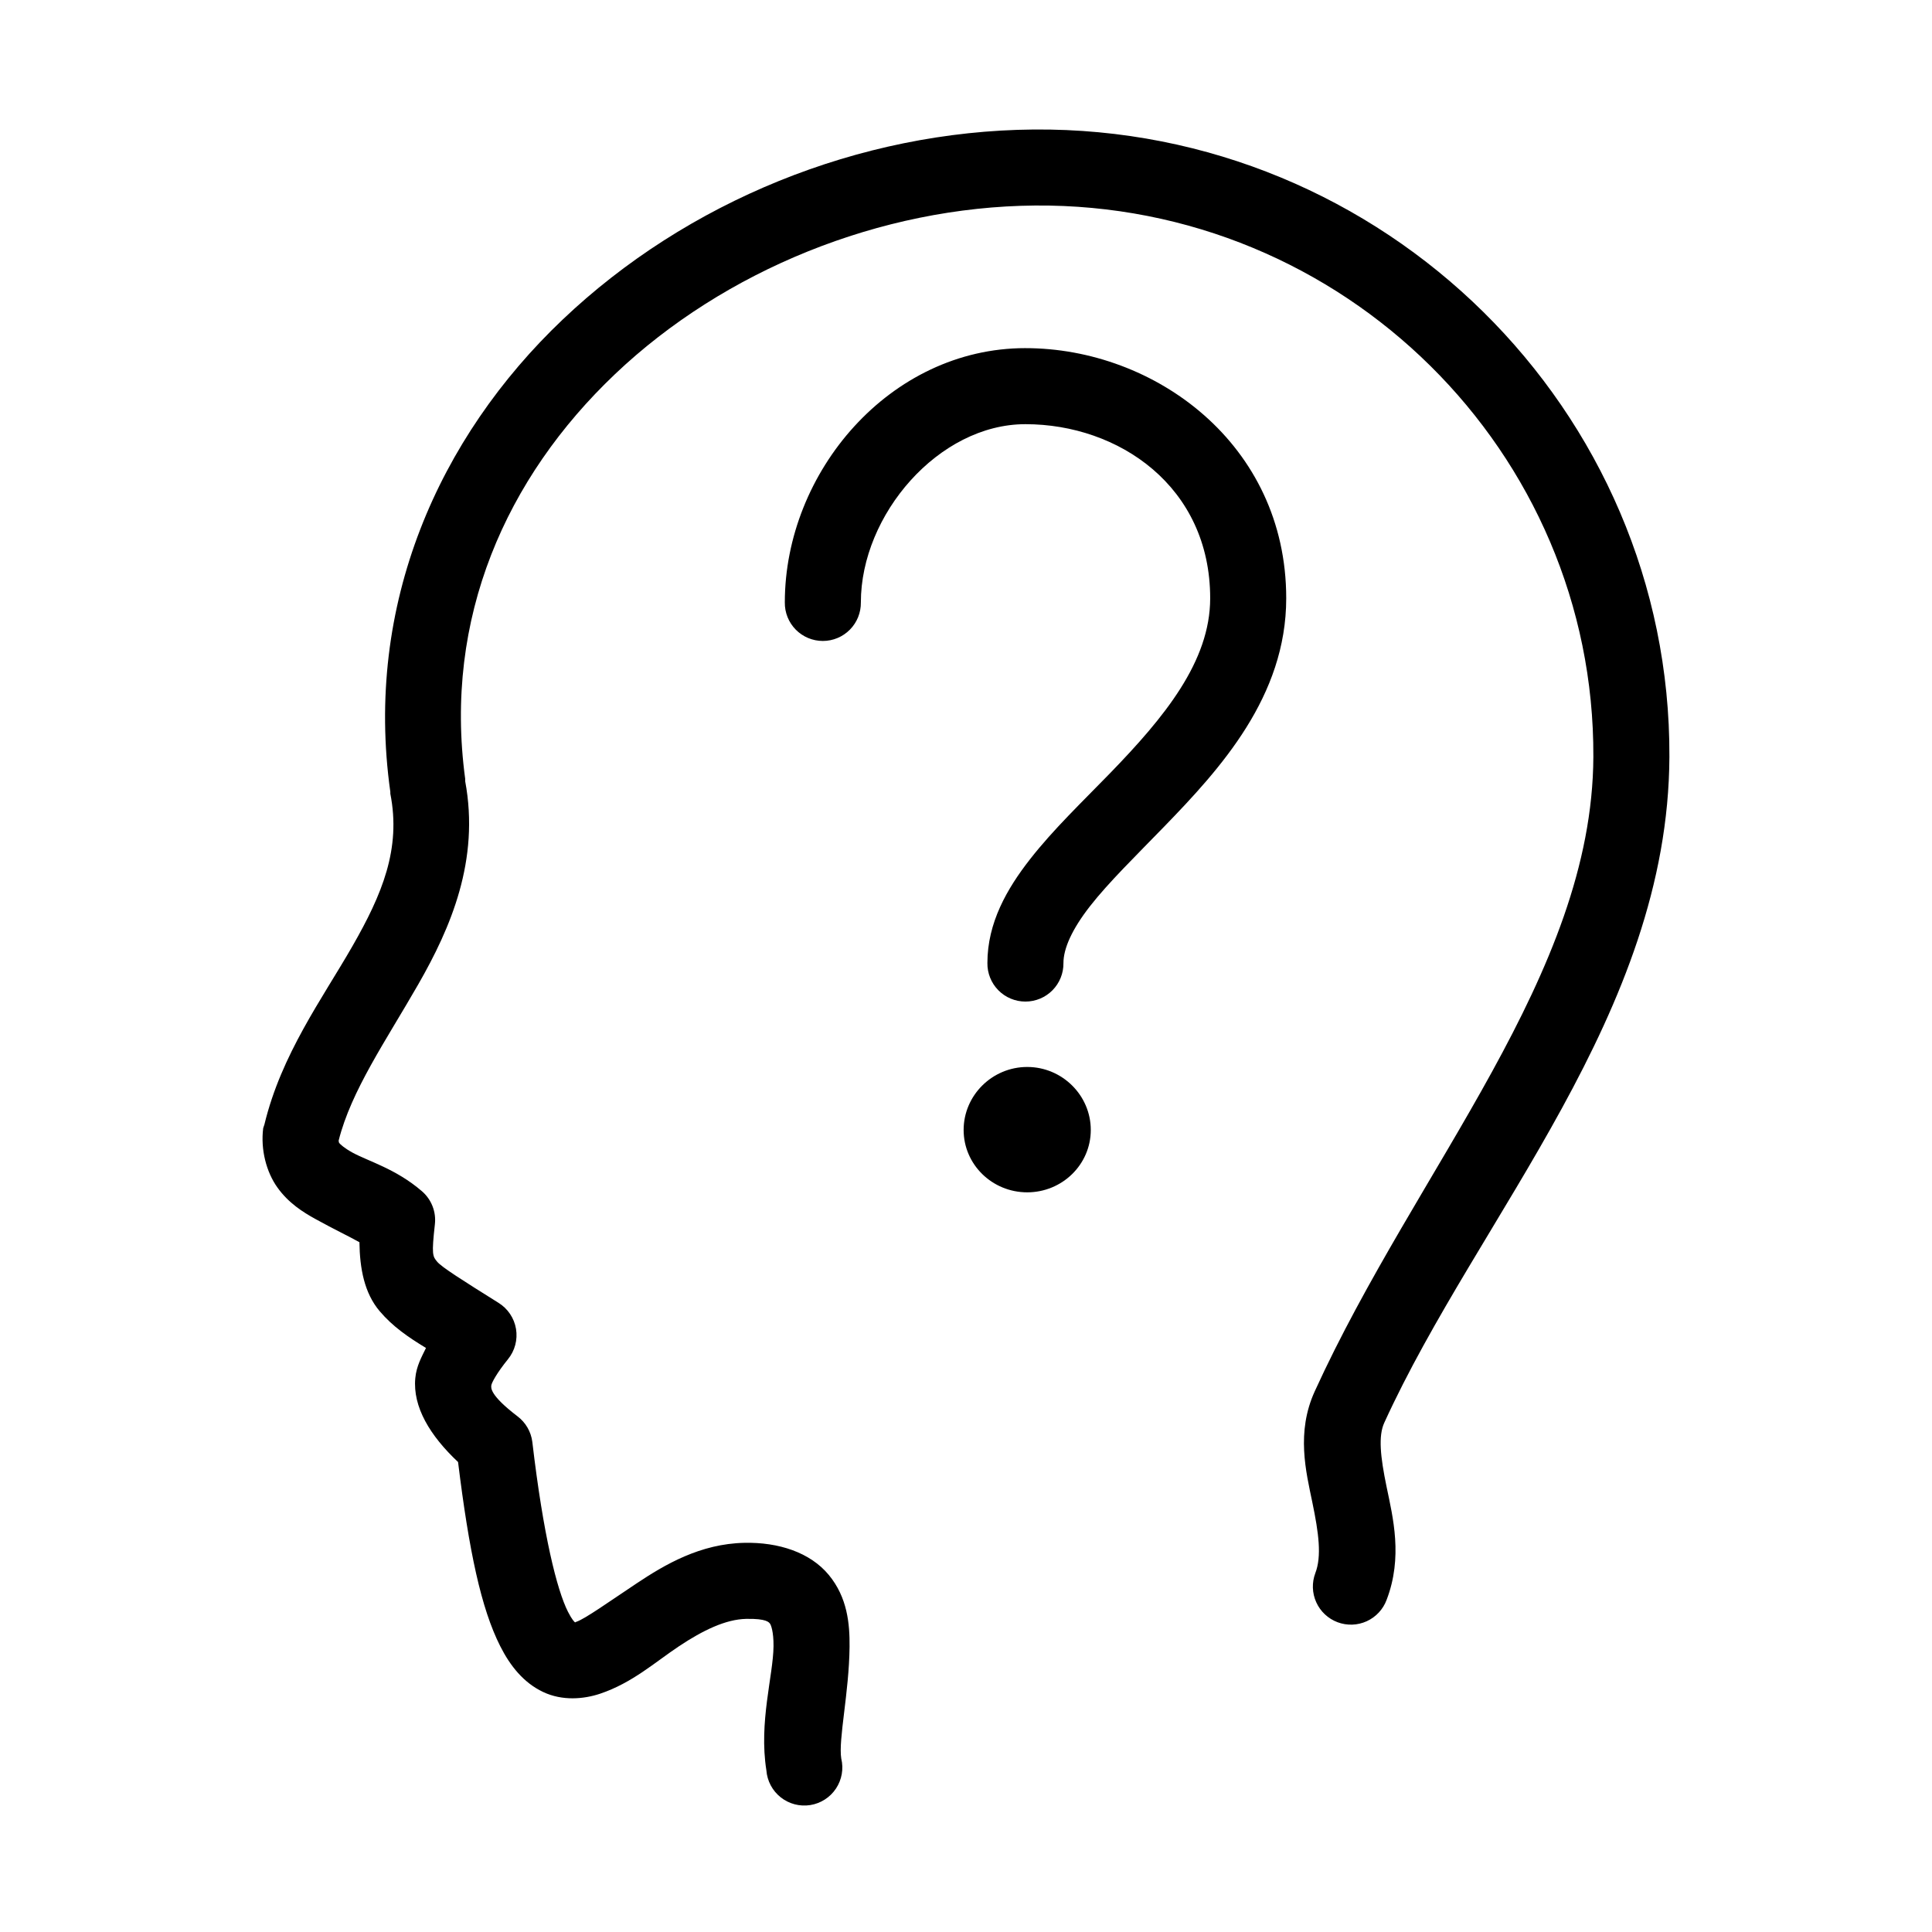 <?xml version="1.0" encoding="UTF-8"?>
<!-- Uploaded to: ICON Repo, www.svgrepo.com, Generator: ICON Repo Mixer Tools -->
<svg fill="#000000" width="800px" height="800px" version="1.1" viewBox="144 144 512 512" xmlns="http://www.w3.org/2000/svg">
 <path d="m417.95 178.32c-46.387 0.387-92.023 19.176-124.85 50.379-32.824 31.203-52.637 75.484-45.66 125.16-0.004 0.16-0.004 0.316 0 0.473 2.875 14.578-2.129 26.609-10.074 40.465-7.945 13.852-18.82 28.609-23.301 47.23-0.121 0.309-0.227 0.625-0.316 0.945-0.723 5.676 0.832 11.633 3.777 15.742 2.949 4.113 6.707 6.484 10.078 8.344 5.254 2.898 8.742 4.516 11.648 6.141 0.094 6.988 1.297 13.473 5.356 18.266 3.465 4.09 7.559 6.894 12.281 9.762-1.152 2.394-2.535 4.758-2.836 8.027-0.695 7.602 3.906 15.215 11.336 22.199 2.906 23.633 6.109 38.789 11.18 48.809 2.656 5.258 6.203 9.68 11.336 12.121 5.133 2.441 10.84 1.902 15.113 0.473 8.543-2.867 14.551-8.344 20.938-12.594 6.391-4.25 12.395-7.133 17.793-7.242 5.461-0.117 6.047 0.953 6.297 1.258 0.25 0.301 0.984 2.078 0.945 5.984-0.078 7.805-3.926 20.137-1.891 32.902 0.211 2.809 1.59 5.402 3.797 7.148 2.211 1.75 5.051 2.492 7.832 2.051s5.254-2.027 6.812-4.375c1.559-2.344 2.066-5.234 1.398-7.973-0.797-4.988 2.078-17.422 2.203-29.598 0.062-6.09-0.57-13.082-5.512-19.051s-13.301-8.691-22.355-8.5c-11.715 0.238-21.062 5.762-28.496 10.703-7.434 4.945-13.738 9.457-16.059 10.234-0.293 0.098-0.219 0.125-0.316 0.156-0.18-0.141-0.793-0.668-1.891-2.832-2.918-5.777-6.527-20.176-9.445-45.027-0.344-2.695-1.766-5.137-3.934-6.769-7.422-5.672-6.988-7.551-6.93-8.188 0.059-0.641 1.441-3.266 4.41-6.93 1.836-2.25 2.613-5.184 2.133-8.047-0.484-2.867-2.18-5.383-4.652-6.91-9.57-5.992-14.984-9.406-16.219-10.863-1.23-1.453-1.527-1.887-0.629-9.918 0.387-3.332-0.914-6.637-3.465-8.816-6.875-5.926-14.254-7.938-18.418-10.234-2.082-1.148-3.227-2.184-3.465-2.519-0.121-0.168-0.133-0.504-0.156-0.629 3.32-13.234 12.512-26.438 21.098-41.406 8.59-14.984 16.34-32.879 12.438-53.844-0.031-0.219 0.027-0.414 0-0.629-5.766-42.621 10.871-79.84 39.676-107.22 28.945-27.516 70.305-44.371 111.31-44.711 81.828-0.688 148.34 65.359 147.99 146.1-0.246 57.707-46.801 108.89-73.836 168.15-4.961 10.867-2.316 21.312-0.633 29.441 1.684 8.125 2.512 14.242 0.789 18.734-0.949 2.508-0.859 5.289 0.246 7.731 1.105 2.445 3.137 4.344 5.648 5.285 2.508 0.941 5.289 0.848 7.731-0.266 2.438-1.113 4.332-3.152 5.266-5.664 4.336-11.305 1.68-21.824 0-29.914-1.676-8.09-2.219-13.52-0.629-17.004 25.062-54.926 75.277-108.49 75.57-176.49 0.398-91.887-75.672-167.03-168.46-166.25zm-2.203 57.938c-35.965 0-63.762 32.887-63.762 67.383-0.039 2.699 1.004 5.297 2.898 7.219 1.895 1.922 4.481 3 7.176 3 2.699 0 5.281-1.078 7.176-3s2.938-4.519 2.902-7.219c0-23.215 20.598-47.23 43.609-47.23 24.734 0 48.965 16.512 48.965 46.129 0 16.766-12.125 31.52-26.609 46.445-7.242 7.461-14.922 14.781-21.094 22.672-6.176 7.891-11.336 16.902-11.336 27.551-0.039 2.699 1.004 5.297 2.898 7.219 1.895 1.922 4.481 3 7.176 3 2.699 0 5.281-1.078 7.176-3 1.895-1.922 2.938-4.519 2.902-7.219 0-3.785 2.195-8.867 7.082-15.113 4.891-6.25 12.016-13.203 19.523-20.941 15.02-15.473 32.434-34.586 32.434-60.613 0-40.871-34.871-66.281-69.117-66.281zm0.473 190.5c-9.27 0-16.848 7.523-16.848 16.691 0 9.164 7.578 16.531 16.848 16.531 9.273 0 16.848-7.367 16.848-16.531 0-9.168-7.574-16.691-16.848-16.691z"/>
</svg>